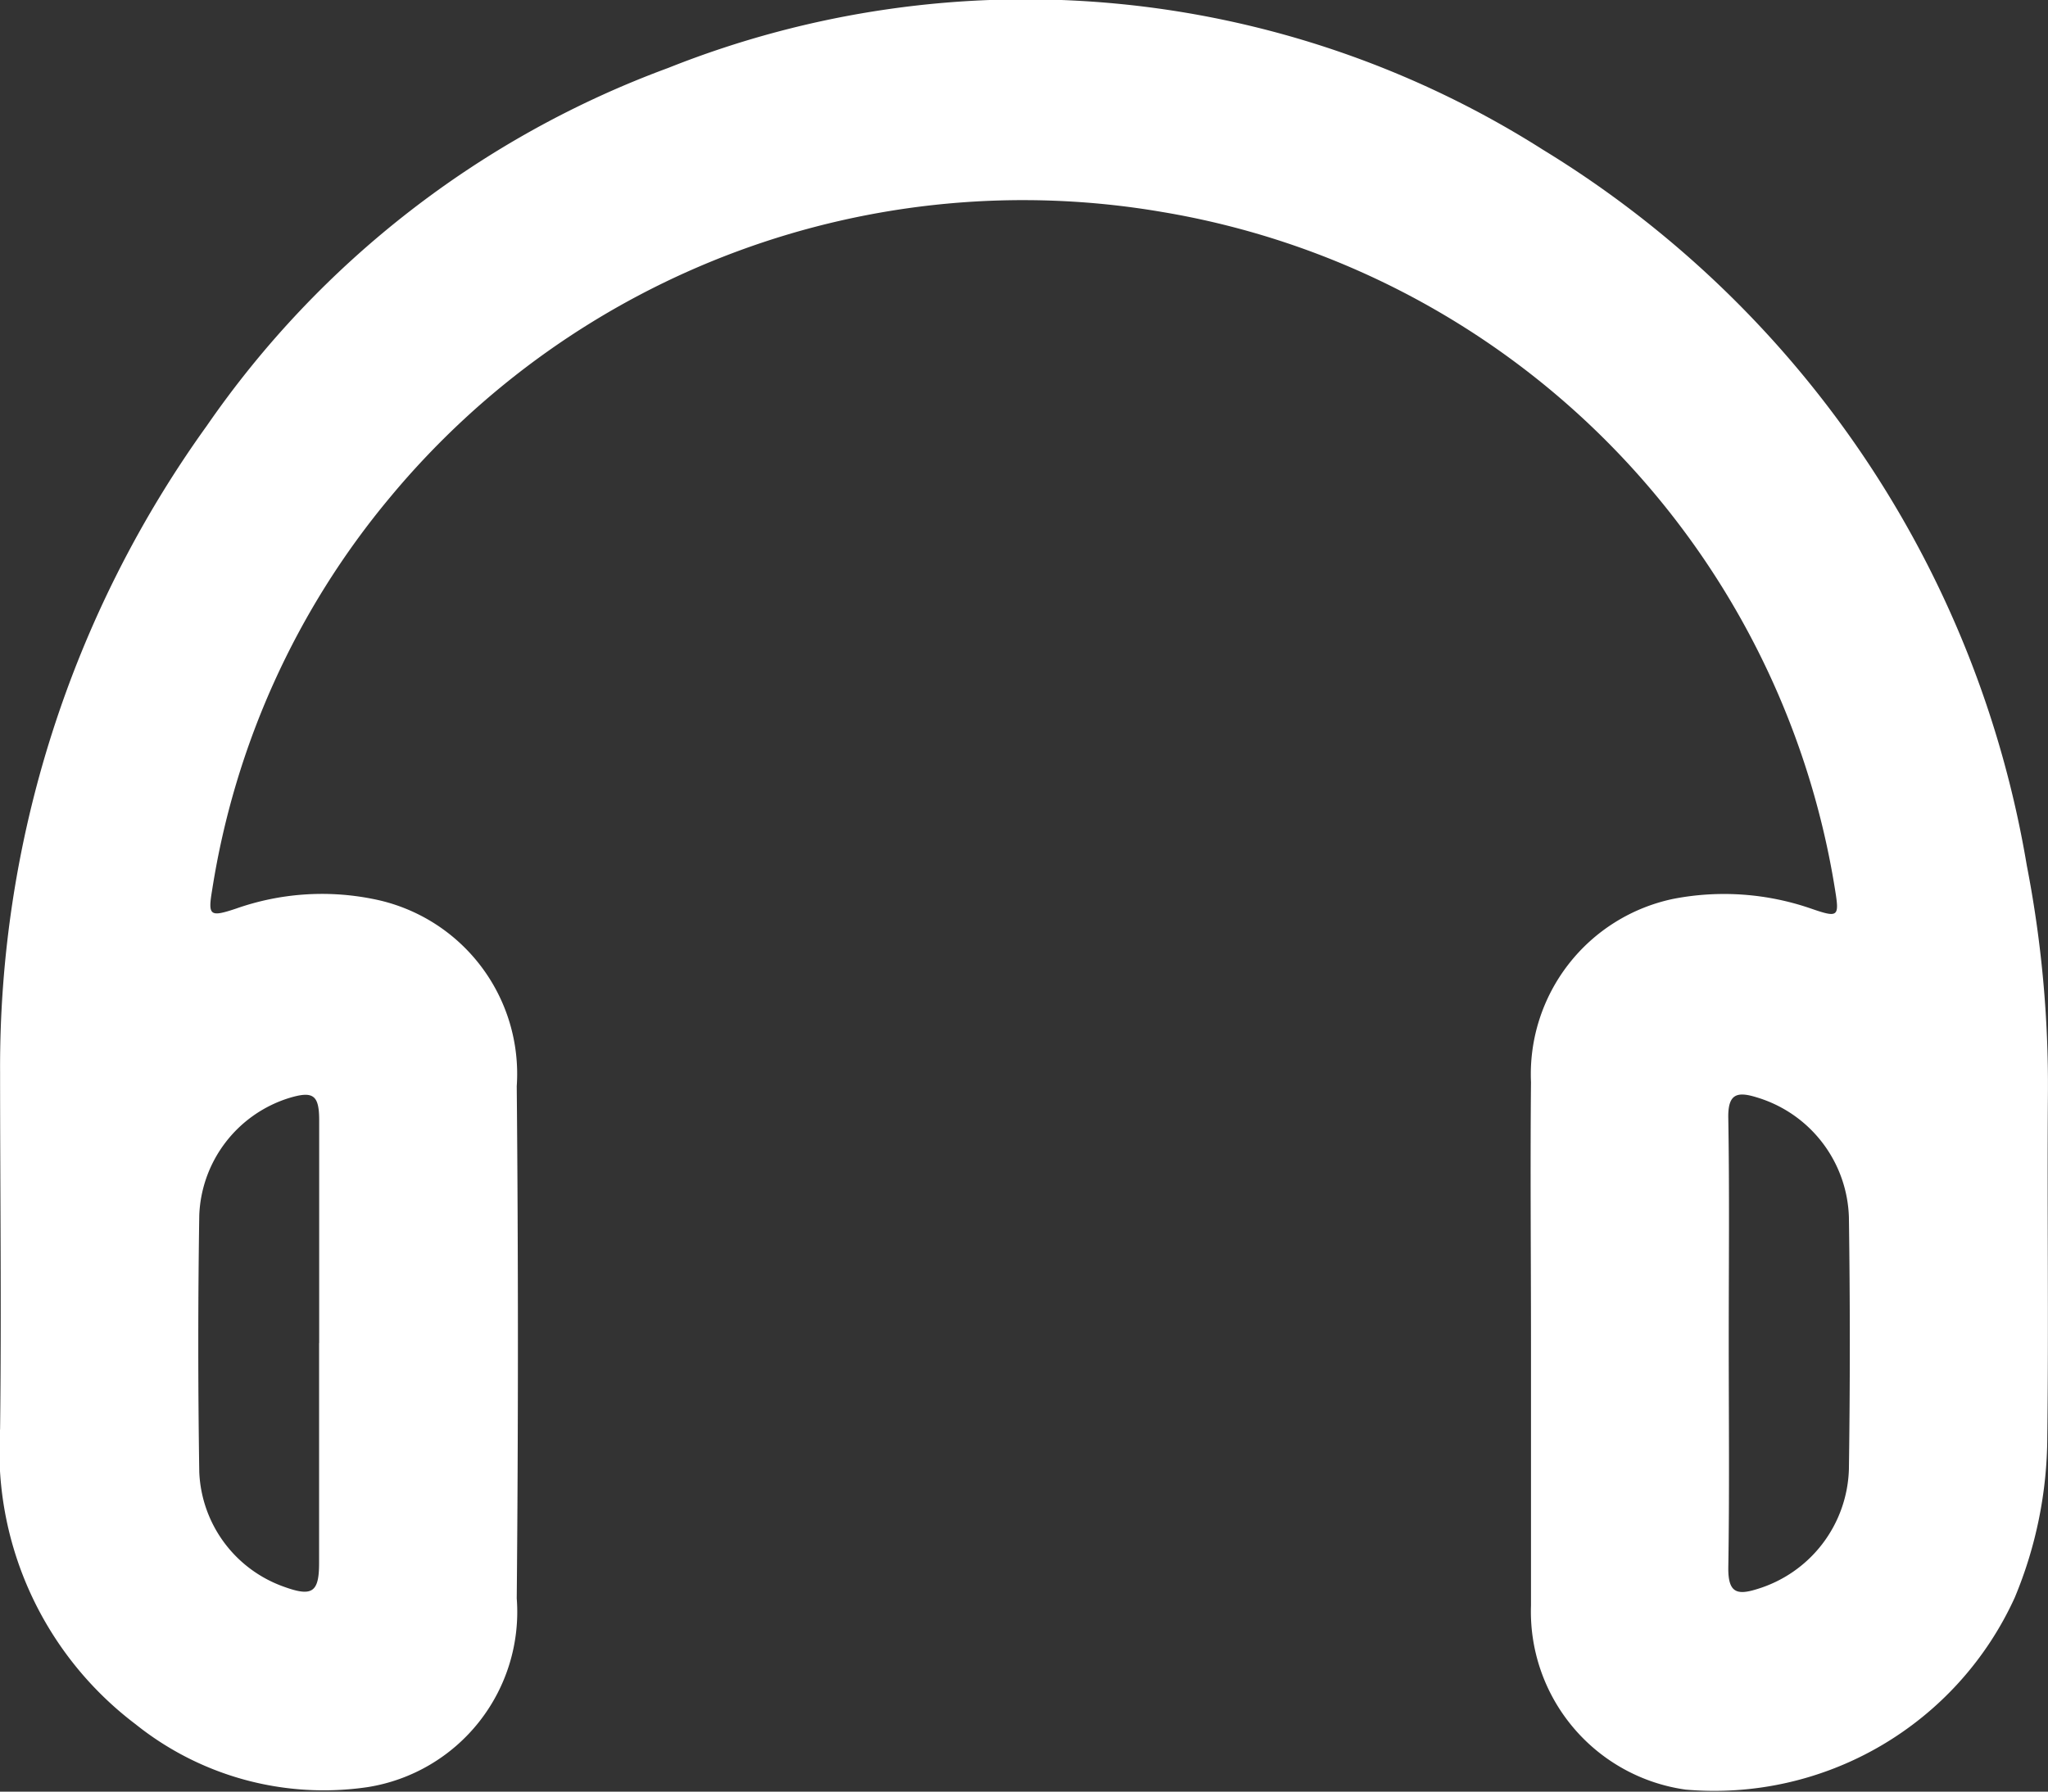 <svg xmlns="http://www.w3.org/2000/svg" xmlns:xlink="http://www.w3.org/1999/xlink" id="Grupo_54" data-name="Grupo 54" width="22.785" height="19.938" viewBox="0 0 22.785 19.938"><rect x="0" y="0" width="22.785" height="19.938" fill="#333333" stroke="none"/><defs><clipPath id="clip-path"><rect id="Rect&#xE1;ngulo_184" data-name="Rect&#xE1;ngulo 184" width="22.785" height="19.938" fill="#fff"></rect></clipPath></defs><g id="Grupo_54-2" data-name="Grupo 54" clip-path="url(#clip-path)"><path id="Trazado_72" data-name="Trazado 72" d="M17.032,14.943c0-.966-.009-1.931,0-2.9a1.993,1.993,0,0,1,1.586-2.04,2.965,2.965,0,0,1,1.545.114c.292.1.3.082.251-.221a9.1,9.1,0,0,0-7.491-7.537,9.151,9.151,0,0,0-8.59,3.183A8.972,8.972,0,0,0,2.36,9.9c-.049.291-.029.31.265.212a2.879,2.879,0,0,1,1.515-.109,1.983,1.983,0,0,1,1.608,2.085q.026,2.852,0,5.7a1.974,1.974,0,0,1-1.658,2.1,3.348,3.348,0,0,1-2.583-.7A3.817,3.817,0,0,1,0,15.9c.016-1.32,0-2.641,0-3.961a12.211,12.211,0,0,1,2.3-7.2A10.749,10.749,0,0,1,7.433.757a10.736,10.736,0,0,1,9.735.912,11.573,11.573,0,0,1,5.38,7.962,12.784,12.784,0,0,1,.235,2.553c-.009,1.271.009,2.542-.007,3.813a4.673,4.673,0,0,1-.362,1.782,3.673,3.673,0,0,1-3.661,2.137,2,2,0,0,1-1.721-2.048c0-.975,0-1.951,0-2.926m2.2-.024c0,.846.009,1.692-.005,2.537,0,.266.093.3.315.231a1.438,1.438,0,0,0,1.027-1.337q.02-1.4,0-2.8a1.438,1.438,0,0,0-1.027-1.337c-.222-.069-.32-.036-.315.231.014.826.005,1.652.005,2.478M3.55,14.945c0-.826,0-1.652,0-2.478,0-.285-.069-.329-.342-.245a1.424,1.424,0,0,0-.992,1.3q-.022,1.43,0,2.861a1.416,1.416,0,0,0,.941,1.275c.314.114.392.065.392-.263,0-.816,0-1.632,0-2.448" transform="translate(0.001 -0.001)" fill="#fff"></path></g></svg>